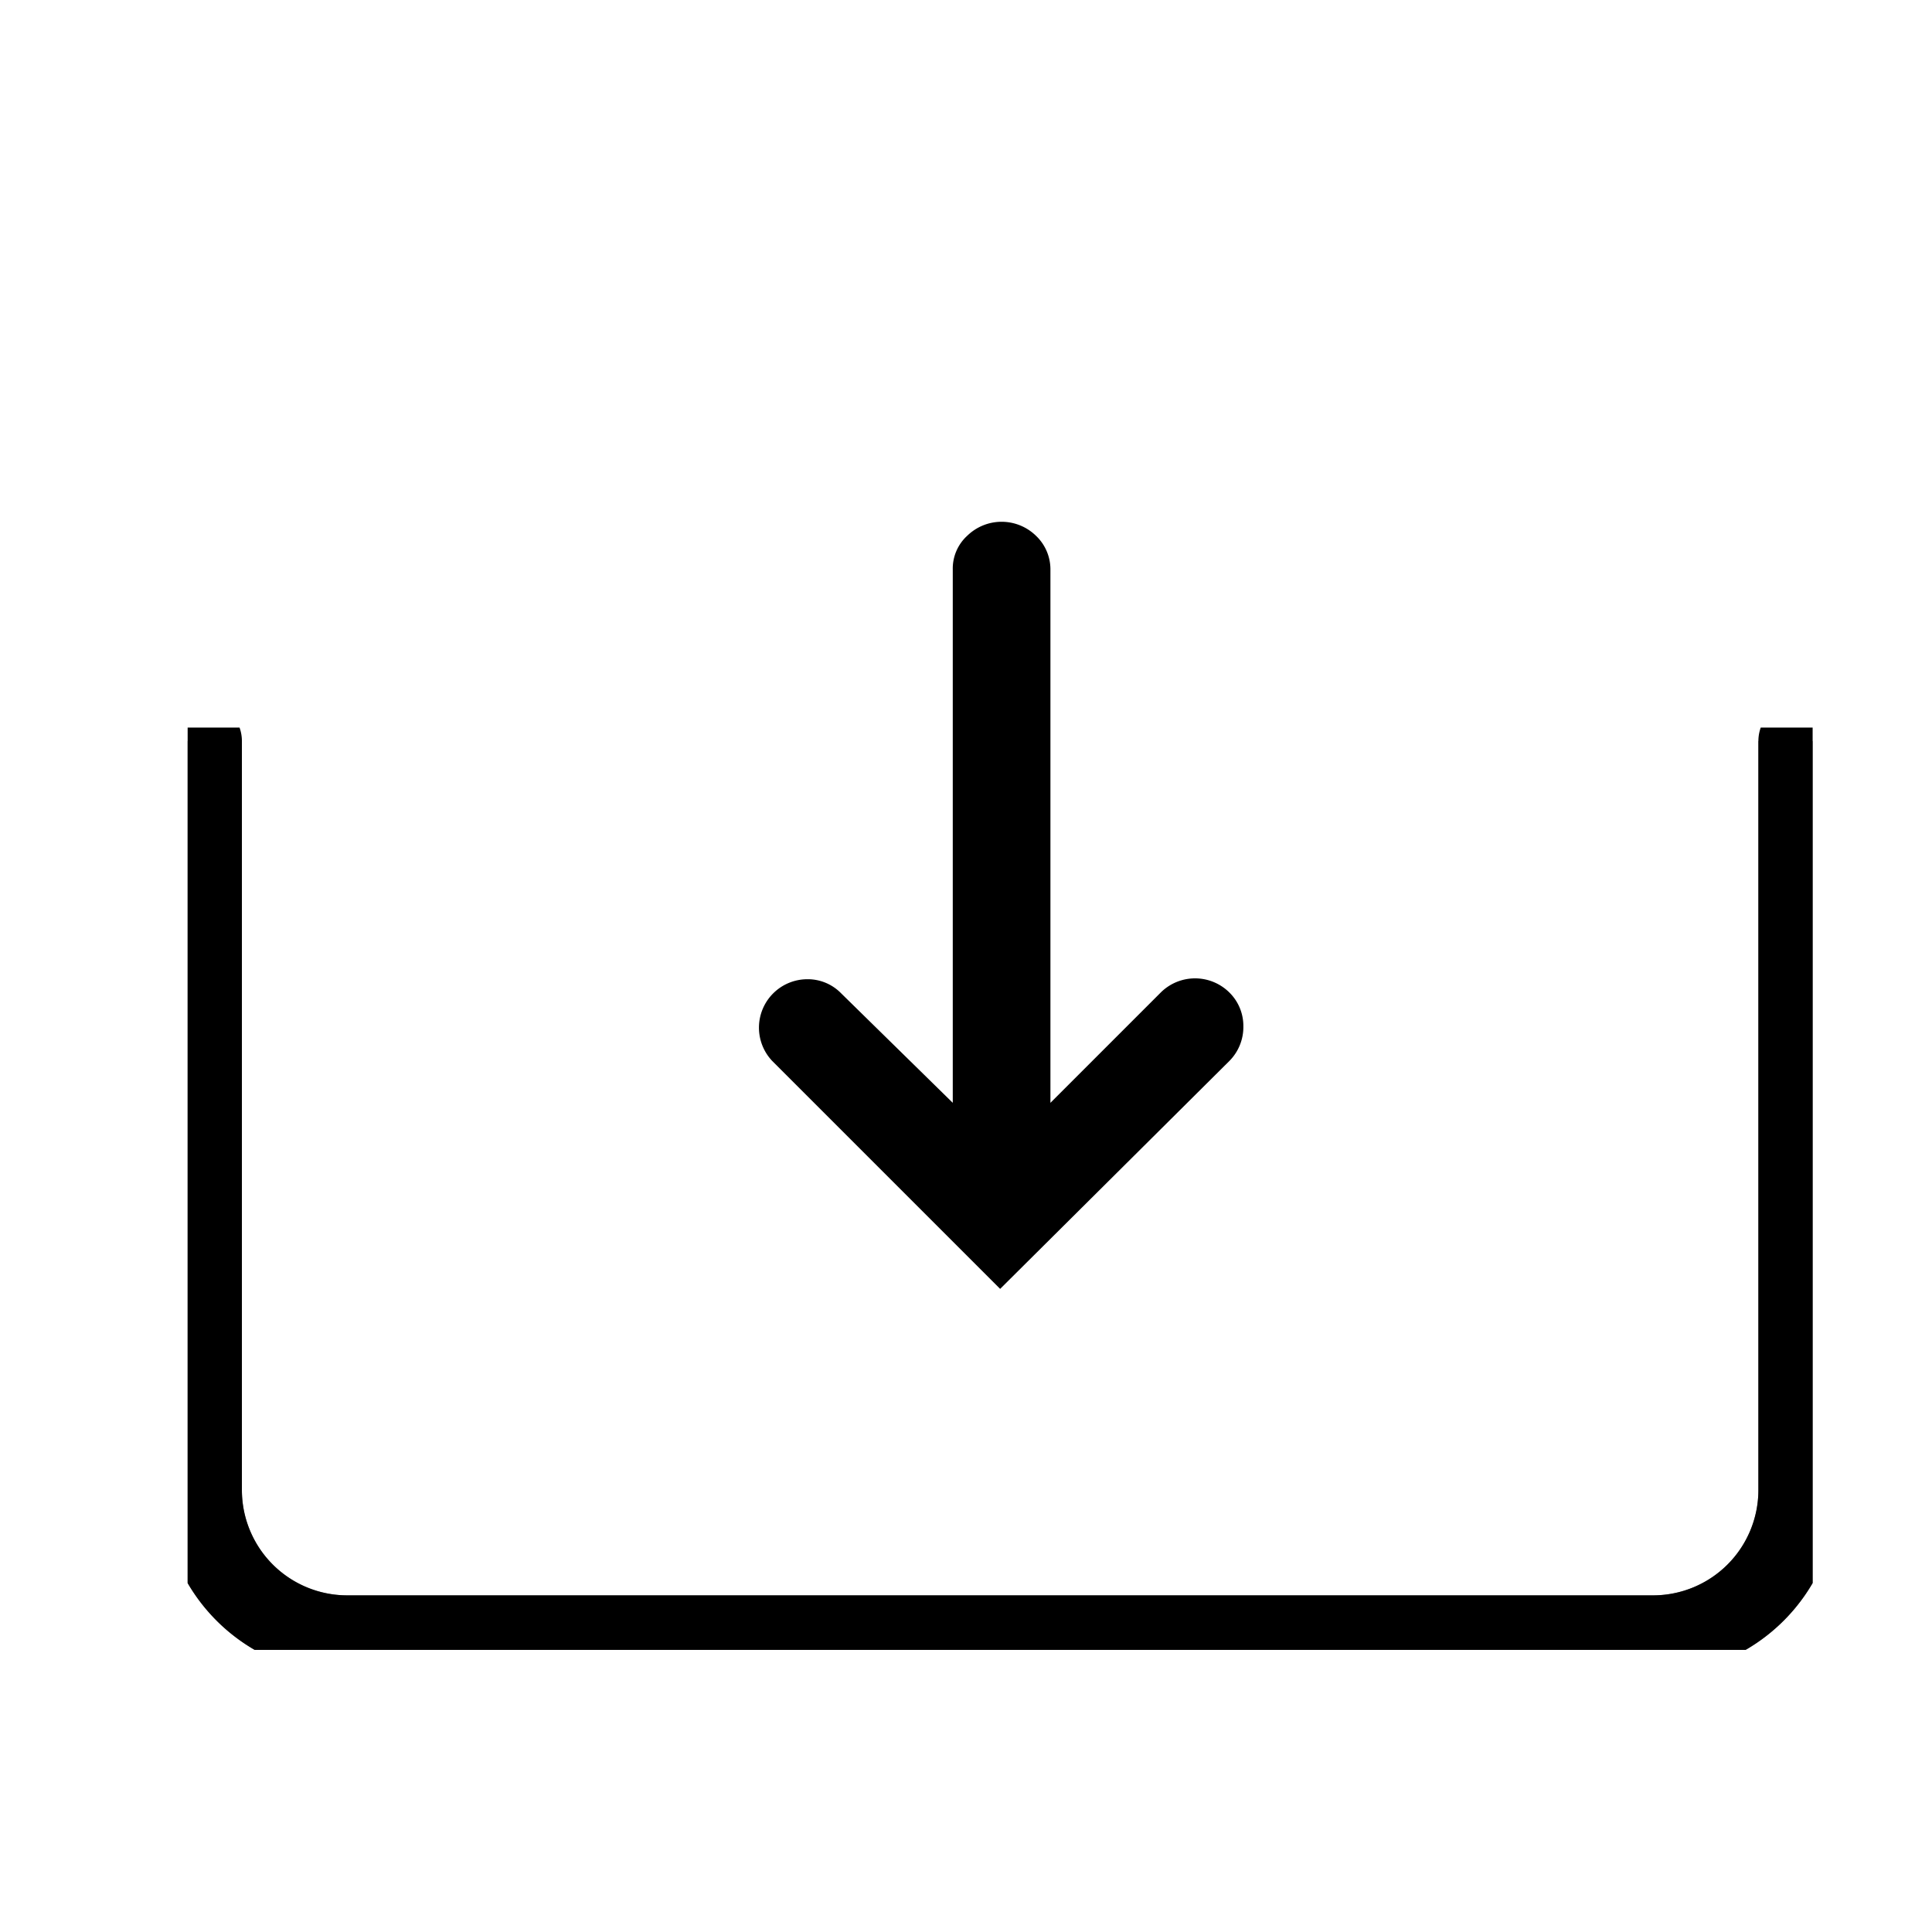 <svg id="Layer_1" data-name="Layer 1" xmlns="http://www.w3.org/2000/svg" xmlns:xlink="http://www.w3.org/1999/xlink" viewBox="0 0 73 73"><defs><clipPath id="clip-path"><rect x="7.09" y="27.49" width="61.4" height="34.85" style="fill:none"/></clipPath></defs><g id="Group_13237" data-name="Group 13237"><path id="Path_4087" data-name="Path 4087" d="M36,21.52a1.68,1.68,0,0,1,.55-1.28,1.86,1.86,0,0,1,2.59,0,1.75,1.75,0,0,1,.55,1.28V41.67l4.17-4.17a1.84,1.84,0,0,1,2.59,0,1.77,1.77,0,0,1,.53,1.27,1.82,1.82,0,0,1-.53,1.32L37.79,48.7l-8.61-8.61A1.83,1.83,0,0,1,30.48,37a1.76,1.76,0,0,1,1.3.53L36,41.67Z"/><g id="Group_13207" data-name="Group 13207"><g style="clip-path:url(#clip-path)"><g id="Group_13206" data-name="Group 13206"><path id="Path_12507" data-name="Path 12507" d="M67.94,28V56.3a5.48,5.48,0,0,1-5.48,5.48H13.12A5.48,5.48,0,0,1,7.64,56.3V28" style="fill:none;stroke:#707070;stroke-width:3px"/><path id="Path_12508" data-name="Path 12508" d="M67.94,28V56.3a5.48,5.48,0,0,1-5.48,5.48H13.12A5.48,5.48,0,0,1,7.64,56.3V28" style="fill:none;stroke:#000;stroke-linecap:round;stroke-linejoin:round;stroke-width:3px"/></g></g></g></g></svg>